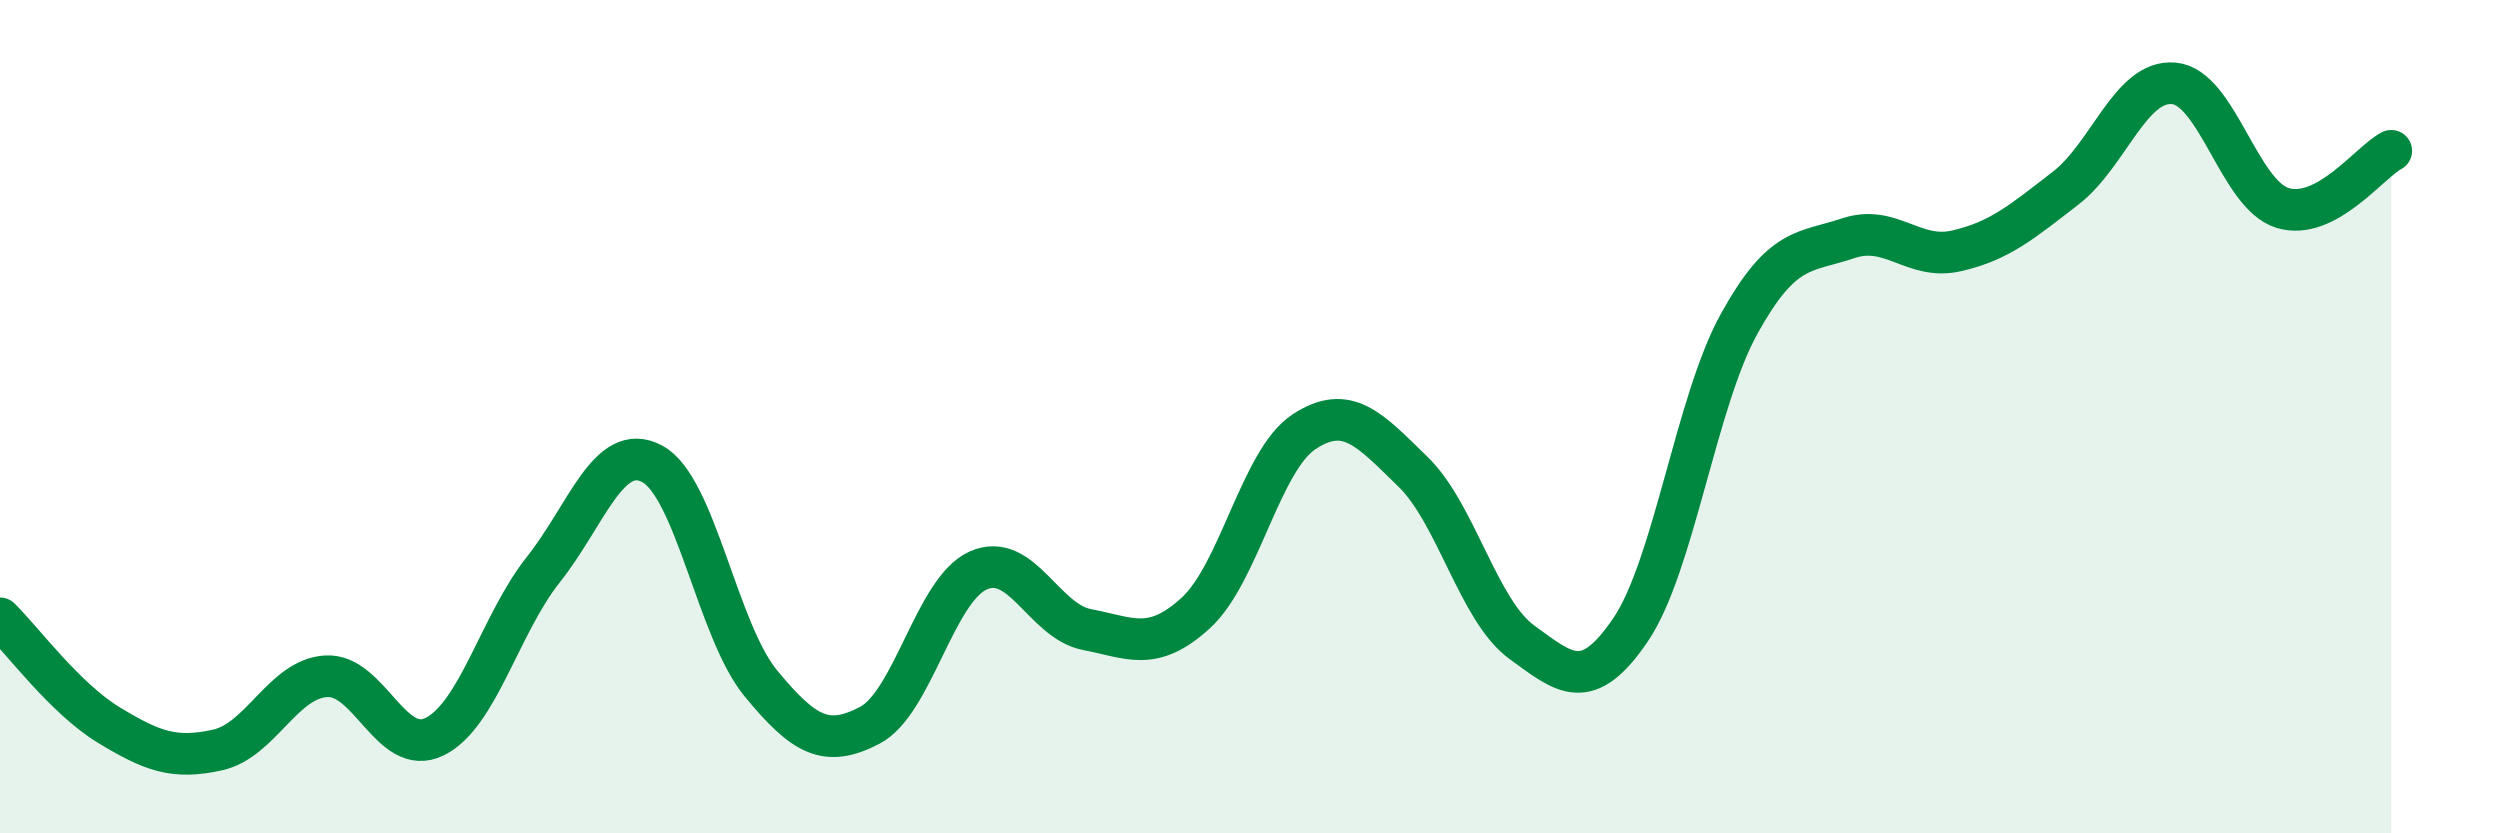 
    <svg width="60" height="20" viewBox="0 0 60 20" xmlns="http://www.w3.org/2000/svg">
      <path
        d="M 0,14.84 C 0.52,15.35 1.57,16.77 2.61,17.4 C 3.65,18.03 4.18,18.23 5.22,18 C 6.26,17.77 6.79,16.29 7.83,16.23 C 8.87,16.17 9.39,18.19 10.43,17.68 C 11.47,17.17 12,14.98 13.04,13.67 C 14.08,12.36 14.61,10.58 15.65,11.13 C 16.69,11.68 17.22,15.14 18.26,16.4 C 19.3,17.66 19.83,17.95 20.87,17.41 C 21.91,16.87 22.44,14.15 23.48,13.69 C 24.52,13.23 25.05,14.91 26.09,15.11 C 27.13,15.31 27.66,15.66 28.7,14.71 C 29.74,13.76 30.26,11.04 31.3,10.36 C 32.34,9.68 32.87,10.31 33.91,11.32 C 34.95,12.33 35.48,14.65 36.52,15.41 C 37.56,16.17 38.09,16.65 39.13,15.12 C 40.17,13.59 40.7,9.65 41.74,7.77 C 42.78,5.89 43.31,6.07 44.35,5.72 C 45.39,5.37 45.92,6.26 46.96,6.02 C 48,5.78 48.53,5.32 49.57,4.52 C 50.61,3.72 51.13,1.91 52.17,2 C 53.21,2.09 53.74,4.67 54.78,4.99 C 55.82,5.31 56.87,3.89 57.39,3.62L57.39 20L0 20Z"
        fill="#008740"
        opacity="0.1"
        stroke-linecap="round"
        stroke-linejoin="round"
      />
      <path
        d="M 0,14.84 C 0.52,15.35 1.57,16.77 2.61,17.4 C 3.65,18.03 4.18,18.23 5.22,18 C 6.26,17.77 6.79,16.29 7.83,16.23 C 8.87,16.17 9.39,18.19 10.43,17.68 C 11.47,17.17 12,14.98 13.04,13.67 C 14.08,12.36 14.61,10.58 15.65,11.13 C 16.69,11.68 17.22,15.14 18.26,16.4 C 19.3,17.66 19.83,17.95 20.87,17.41 C 21.91,16.87 22.44,14.15 23.48,13.69 C 24.52,13.23 25.05,14.91 26.09,15.11 C 27.13,15.31 27.66,15.66 28.7,14.71 C 29.74,13.76 30.26,11.04 31.3,10.36 C 32.34,9.68 32.87,10.31 33.91,11.32 C 34.95,12.33 35.48,14.65 36.52,15.41 C 37.56,16.17 38.09,16.65 39.13,15.12 C 40.17,13.59 40.7,9.65 41.74,7.77 C 42.78,5.89 43.31,6.07 44.35,5.72 C 45.39,5.37 45.92,6.26 46.96,6.02 C 48,5.78 48.53,5.32 49.57,4.52 C 50.61,3.72 51.13,1.91 52.17,2 C 53.21,2.09 53.74,4.67 54.78,4.99 C 55.82,5.31 56.87,3.89 57.39,3.62"
        stroke="#008740"
        stroke-width="1"
        fill="none"
        stroke-linecap="round"
        stroke-linejoin="round"
      />
    </svg>
  